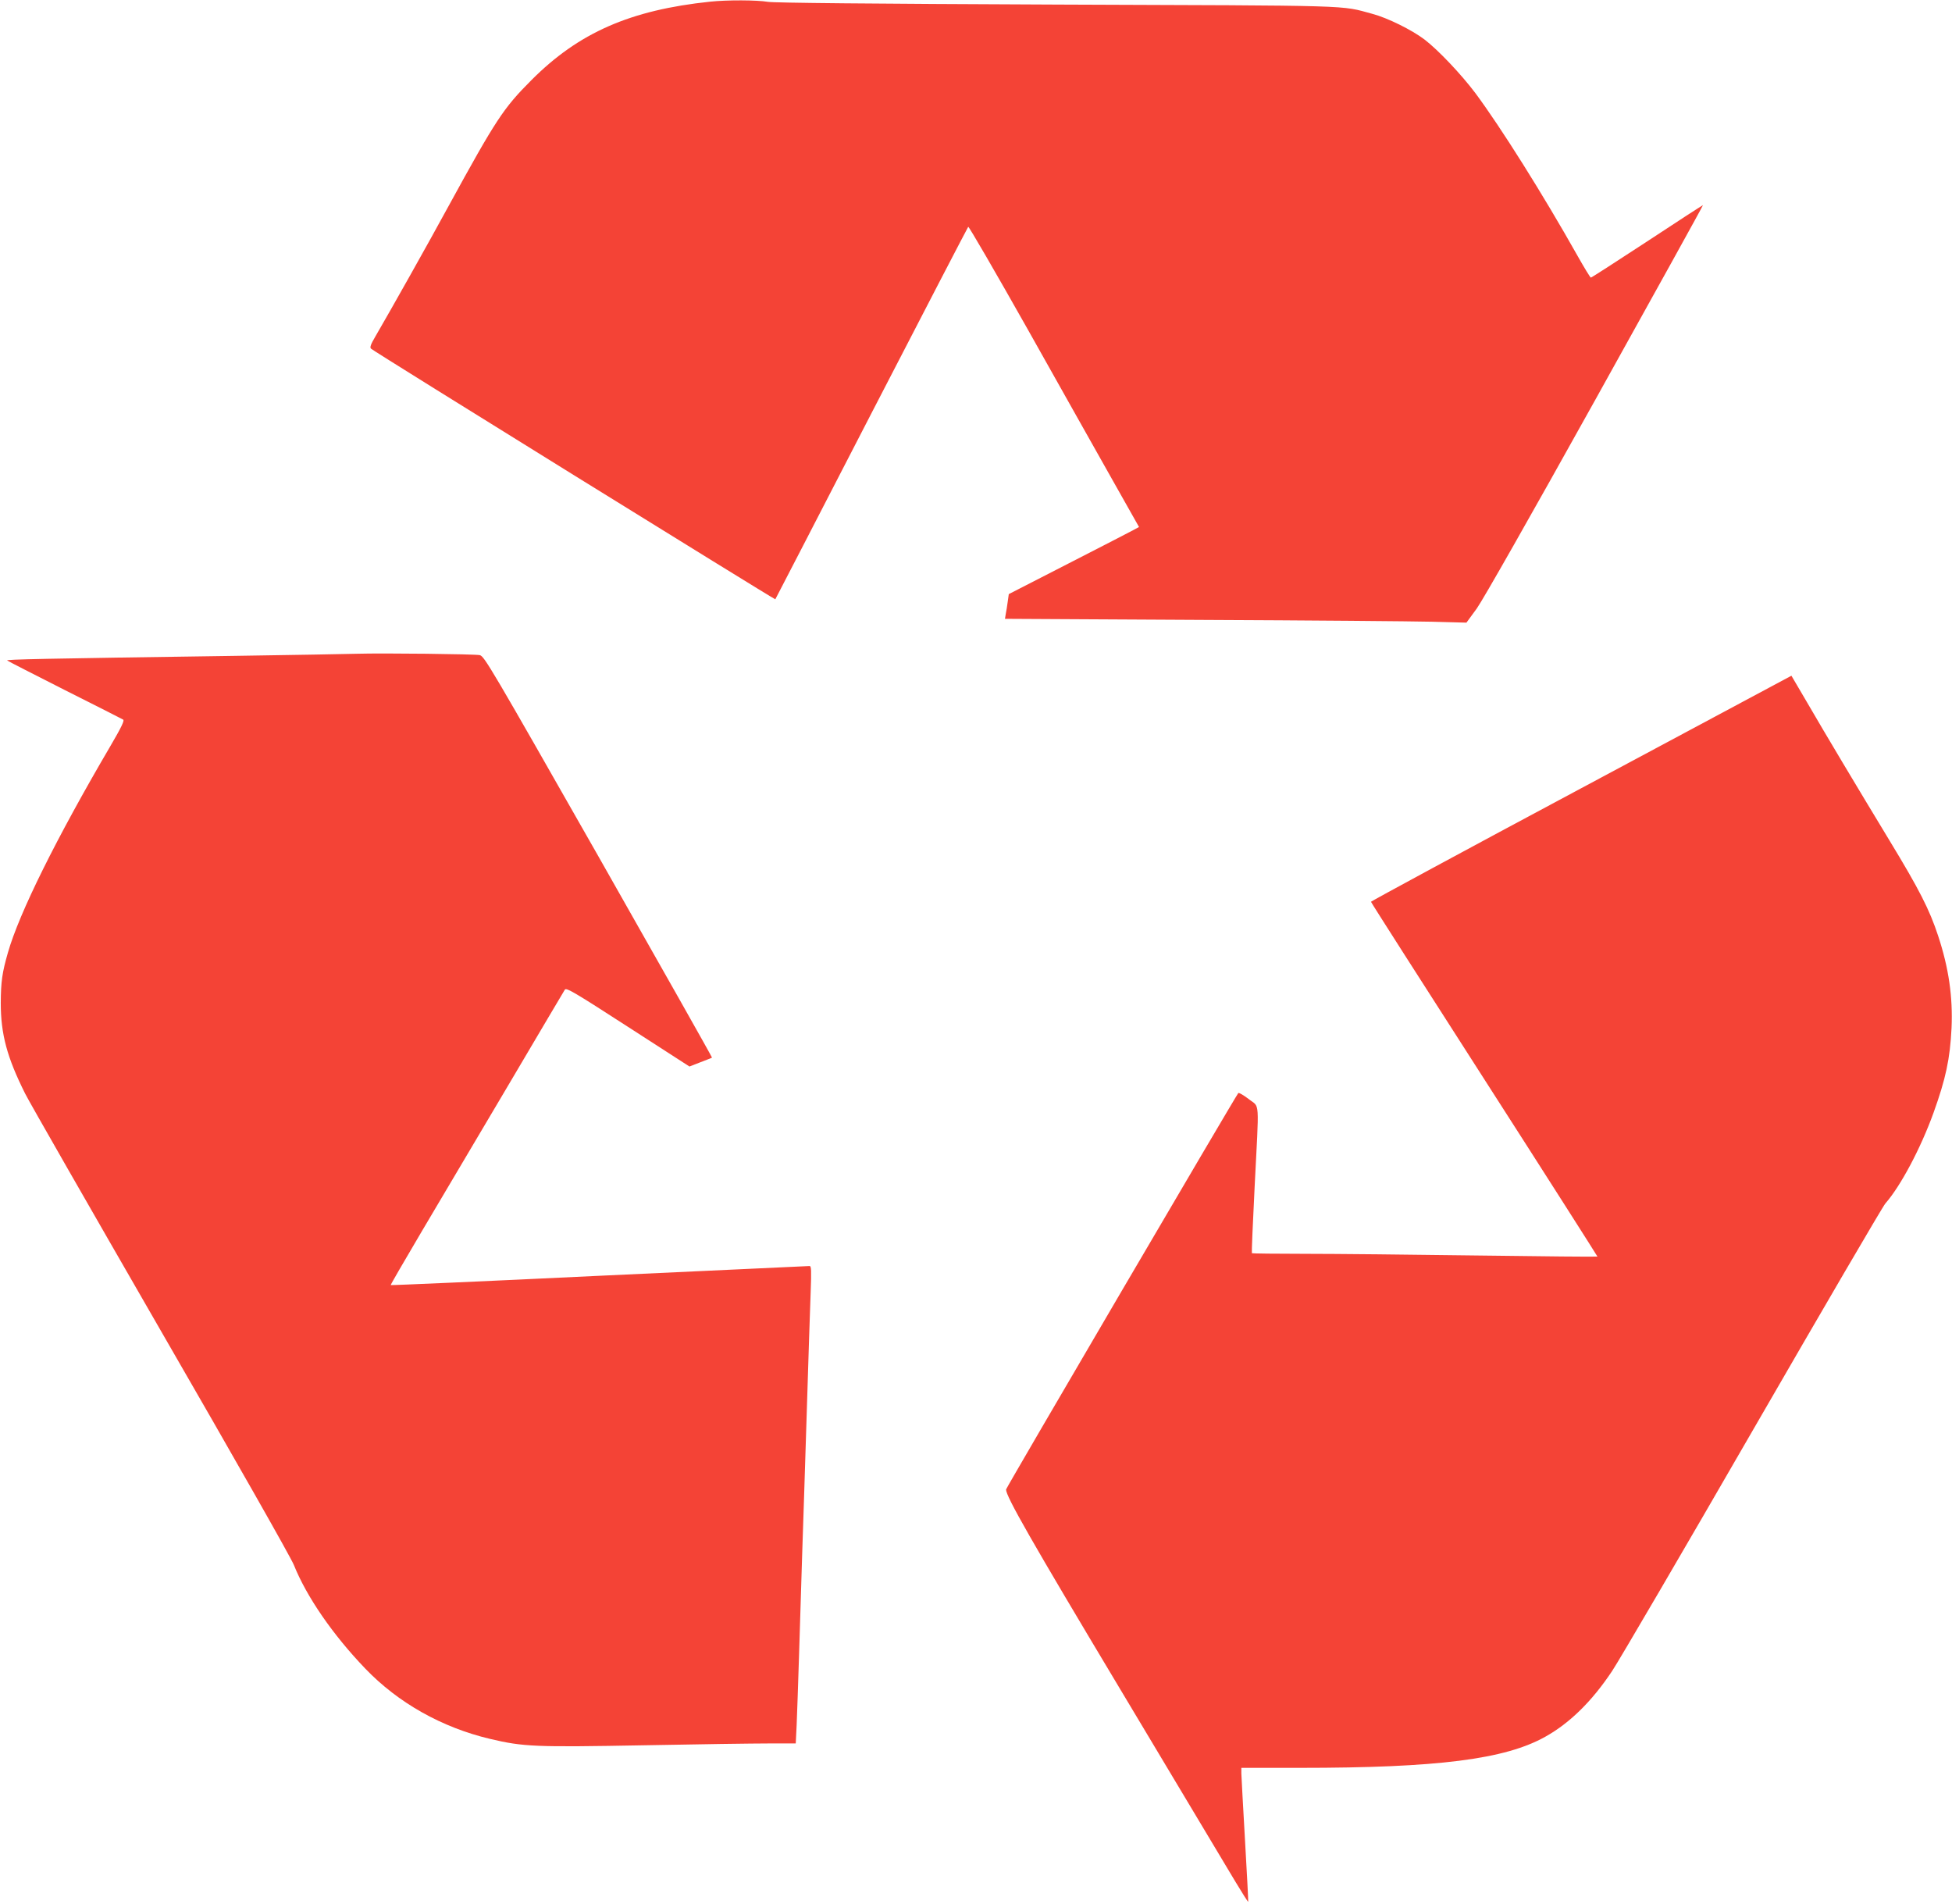 <?xml version="1.0" standalone="no"?>
<!DOCTYPE svg PUBLIC "-//W3C//DTD SVG 20010904//EN"
 "http://www.w3.org/TR/2001/REC-SVG-20010904/DTD/svg10.dtd">
<svg version="1.0" xmlns="http://www.w3.org/2000/svg"
 width="1280pt" height="1248pt" viewBox="0 0 1280 1248"
 preserveAspectRatio="xMidYMid meet">
<g transform="translate(0,1248) scale(0.1,-0.1)"
fill="#f44336" stroke="none">
<path d="M4656 12469 c-523 -55 -861 -203 -1171 -514 -184 -184 -233 -259
-543 -825 -136 -250 -377 -678 -480 -855 -32 -54 -38 -73 -29 -81 18 -18 2648
-1647 2651 -1643 2 2 285 551 630 1219 345 668 631 1218 635 1223 4 4 179
-298 389 -670 209 -373 460 -817 556 -988 l175 -310 -37 -20 c-20 -11 -212
-110 -427 -220 l-390 -200 -7 -50 c-4 -27 -9 -64 -13 -81 l-5 -31 1287 -7
c709 -3 1389 -9 1513 -12 l226 -6 68 93 c41 58 341 585 777 1368 390 701 708
1275 706 1276 -1 1 -165 -105 -365 -237 -200 -131 -366 -238 -370 -238 -4 0
-43 64 -87 142 -229 407 -505 845 -670 1067 -94 125 -245 284 -334 352 -83 63
-243 142 -341 168 -215 58 -85 54 -2075 61 -1208 5 -1850 11 -1890 18 -71 12
-267 13 -379 1z"/>
<path d="M2340 8194 c-58 -2 -422 -8 -810 -14 -1259 -18 -1491 -23 -1483 -30
4 -4 175 -91 378 -194 204 -102 376 -190 383 -194 9 -6 -13 -52 -84 -173 -355
-605 -598 -1095 -672 -1354 -38 -132 -46 -190 -47 -330 0 -205 41 -357 160
-595 29 -58 430 -757 890 -1555 494 -855 852 -1485 872 -1535 84 -209 255
-457 468 -679 216 -225 502 -386 818 -461 219 -52 297 -55 1010 -42 353 7 721
12 818 12 l177 0 6 123 c3 67 10 277 16 467 6 190 15 480 20 645 6 165 19 584
30 930 11 347 22 705 26 798 5 138 4 167 -7 167 -8 0 -628 -29 -1379 -64 -750
-36 -1366 -63 -1368 -61 -2 1 90 160 203 351 114 192 369 624 568 959 198 336
365 617 371 627 10 14 61 -16 414 -244 l403 -260 72 28 c40 15 74 29 76 30 2
2 -333 594 -744 1318 -707 1242 -749 1314 -779 1321 -33 7 -634 14 -806 9z"/>
<path d="M10368 7312 c-758 -405 -1377 -740 -1378 -744 0 -4 335 -528 744
-1165 409 -637 742 -1160 741 -1161 -2 -2 -356 1 -787 7 -431 6 -939 11 -1129
11 -190 0 -348 2 -350 4 -2 3 6 197 18 433 30 591 35 519 -38 577 -34 26 -65
44 -69 40 -15 -16 -1523 -2589 -1523 -2599 0 -46 163 -332 749 -1310 369 -616
708 -1182 753 -1258 46 -76 84 -137 86 -135 1 2 -8 183 -21 403 -13 220 -23
417 -24 438 l0 37 384 0 c904 0 1345 56 1609 204 160 89 307 233 439 432 47
71 463 782 923 1579 461 798 851 1466 868 1485 100 114 231 360 316 595 80
223 108 352 118 555 9 204 -18 393 -88 605 -57 173 -124 304 -319 625 -223
368 -416 691 -542 908 -55 94 -101 172 -101 172 -1 -1 -622 -333 -1379 -738z"/>
</g>
</svg>
